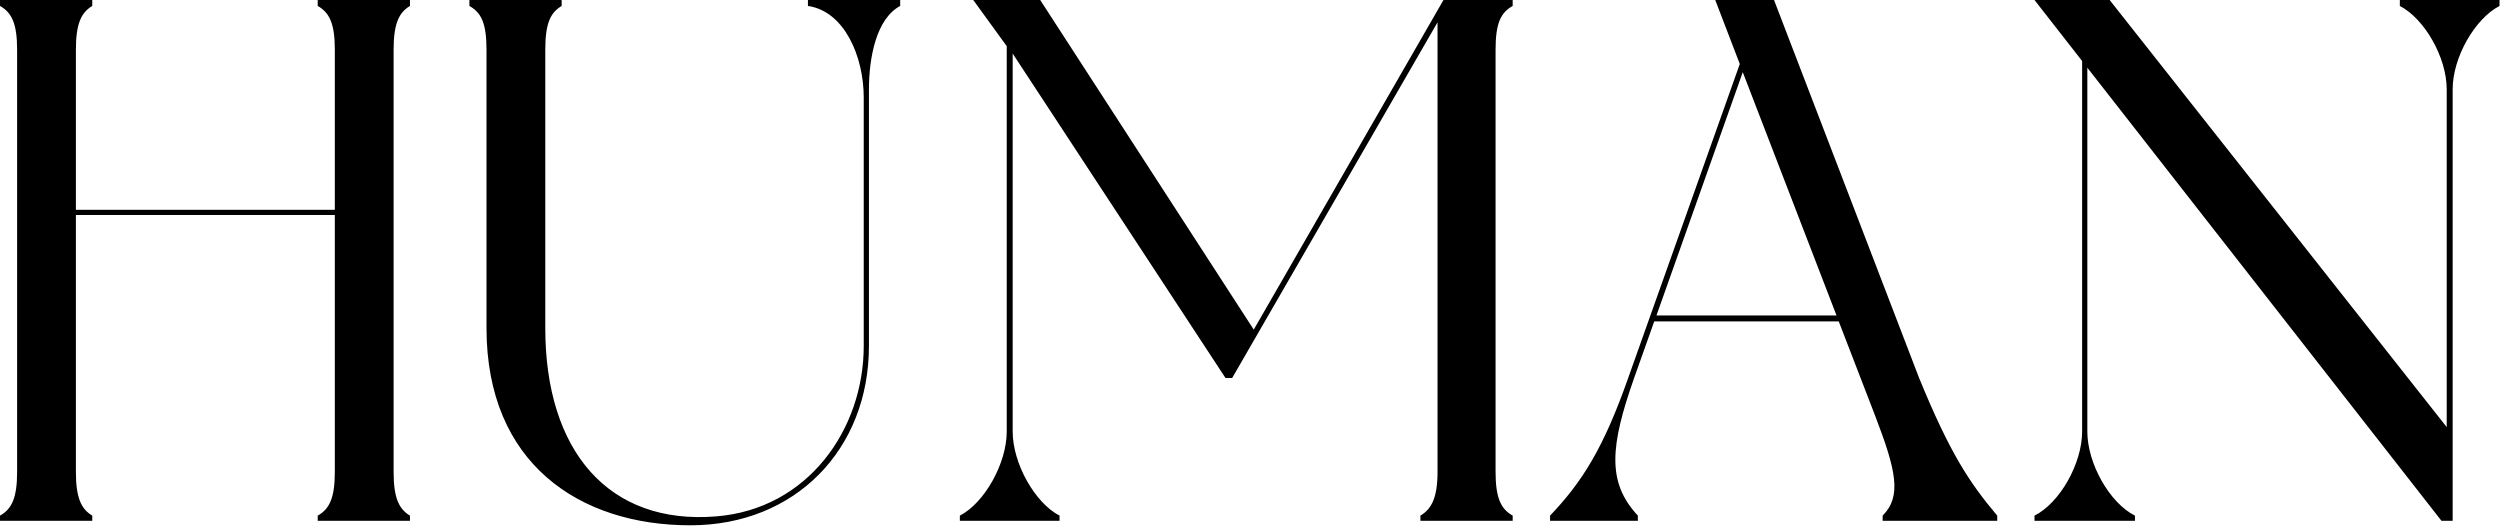<svg width="672" height="142" viewBox="0 0 672 142" fill="none" xmlns="http://www.w3.org/2000/svg">
<path d="M110.2 1.6C107.2 3.4 105.8 6.4 105.8 13.4V126.8C105.8 133.8 107.2 136.8 110.2 138.6C110.2 139 110.2 140 110.2 140H85.4C85.4 140 85.4 139 85.4 138.6C88.6 136.8 90 133.8 90 126.8V57.8H20.4V126.8C20.4 133.8 21.8 136.8 24.8 138.6C24.8 139 24.8 140 24.8 140H5.66244e-07C5.66244e-07 140 5.66244e-07 139 5.66244e-07 138.6C3.2 136.8 4.6 133.8 4.6 126.8V13.4C4.6 6.4 3.2 3.4 5.66244e-07 1.6C5.66244e-07 1.2 5.66244e-07 -9.53674e-06 5.66244e-07 -9.53674e-06H24.8C24.8 -9.53674e-06 24.8 1.2 24.8 1.6C21.8 3.4 20.4 6.4 20.4 13.4V56.4H90V13.4C90 6.4 88.6 3.4 85.4 1.6C85.4 1.2 85.4 -9.53674e-06 85.4 -9.53674e-06H110.2C110.2 -9.53674e-06 110.2 1.2 110.2 1.6ZM217.172 -9.53674e-06H241.972C241.972 -9.53674e-06 241.972 1.2 241.972 1.6C235.572 5 233.572 15.4 233.572 24V93C233.572 120.8 213.772 141.2 185.572 141.2C155.772 141.2 130.772 124.6 130.772 88.2V13.4C130.772 6.2 129.372 3.4 126.172 1.6C126.172 1.2 126.172 -9.53674e-06 126.172 -9.53674e-06H150.972C150.972 -9.53674e-06 150.972 1.2 150.972 1.6C147.972 3.4 146.572 6.2 146.572 13.4V88.2C146.572 121.2 163.572 141.2 192.572 138.8C217.172 136.8 232.172 115.4 232.172 93V26.2C232.172 15.2 226.972 3 217.172 1.6C217.172 1.2 217.172 -9.53674e-06 217.172 -9.53674e-06ZM406.608 1.6C403.408 3.4 402.008 6.2 402.008 13.4V126.8C402.008 133.8 403.408 136.8 406.608 138.6C406.608 139 406.608 140 406.608 140H381.808C381.808 140 381.808 139 381.808 138.6C384.808 136.8 386.408 133.8 386.408 126.8V6L331.208 101.6H329.408L272.208 14.4V116C272.208 124.6 278.208 135.2 284.808 138.6C284.808 139 284.808 140 284.808 140H258.008C258.008 140 258.008 139 258.008 138.6C264.608 135.2 270.608 124.6 270.608 116V12.4L261.608 -9.53674e-06H279.608L337.008 88.6L388.008 -9.53674e-06H406.608C406.608 -9.53674e-06 406.608 1.2 406.608 1.6ZM536.856 138.6V140H506.056V138.6C511.256 133.4 509.656 126.4 504.056 111.8L494.256 86.4H444.656L439.256 101.6C432.856 119.8 431.856 129.6 440.256 138.6V140H416.656V138.6C425.256 129.6 431.056 120.4 437.656 101.6L467.656 17.2L461.056 -9.53674e-06H476.856L515.856 101.6C524.056 121.6 529.256 129.6 536.856 138.6ZM445.256 84.8H493.656L468.456 19.4L445.256 84.8ZM645.075 -9.53674e-06H671.875C671.875 -9.53674e-06 671.875 1.2 671.875 1.6C665.275 5 659.275 15.4 659.275 24V140H656.275L561.075 18.2V116C561.075 124.6 567.075 135.2 573.875 138.6C573.875 139 573.875 140 573.875 140H546.875C546.875 140 546.875 139 546.875 138.6C553.675 135.2 559.675 124.6 559.675 116V16.4L546.875 -9.53674e-06H567.075L657.675 114.8V24C657.675 15.4 651.675 5 645.075 1.6C645.075 1.2 645.075 -9.53674e-06 645.075 -9.53674e-06Z" fill="black"/>
</svg>
